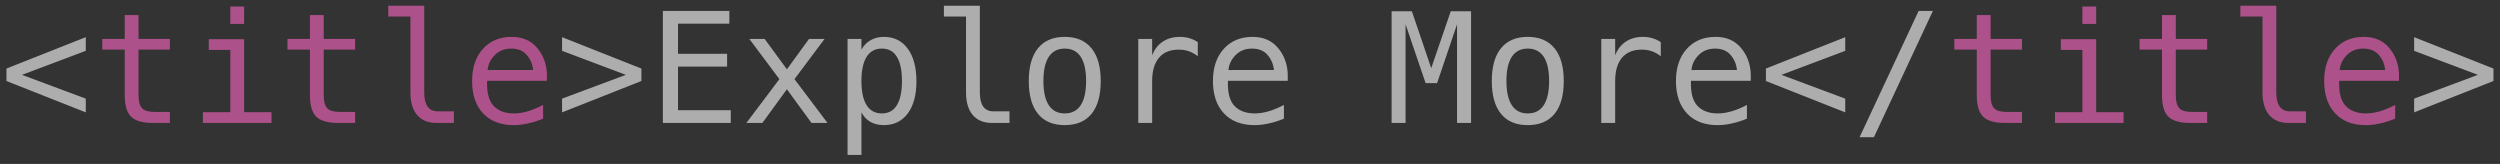 <svg width="244" height="16" viewBox="0 0 244 16" fill="none" xmlns="http://www.w3.org/2000/svg">
<rect x="0" y="0" width="244" height="16" fill="#333333" stroke="none"/>
<g opacity="0.6">
<path d="M8.372 4.961L2.147 7.305L8.372 9.627V10.967L0.631 7.906V6.69L8.372 3.628V4.961ZM54.859 4.961V3.628L62.601 6.69V7.906L54.859 10.967V9.627L61.085 7.305L54.859 4.961ZM64.696 1.065H71.185V2.31H66.175V5.254H70.965V6.5H66.175V10.755H71.324V12H64.696V1.065ZM80.479 3.797L77.542 7.723L80.765 12H79.205L76.802 8.711L74.407 12H72.847L76.07 7.723L73.133 3.797H74.627L76.802 6.763L78.963 3.797H80.479ZM84.076 10.967V15.12H82.721V3.797H84.076V4.844C84.3 4.439 84.598 4.131 84.969 3.921C85.345 3.707 85.777 3.599 86.265 3.599C87.257 3.599 88.033 3.982 88.594 4.749C89.161 5.516 89.444 6.578 89.444 7.935C89.444 9.268 89.161 10.315 88.594 11.077C88.028 11.834 87.252 12.212 86.265 12.212C85.767 12.212 85.33 12.107 84.954 11.898C84.583 11.683 84.29 11.373 84.076 10.967ZM88.031 7.906C88.031 6.861 87.865 6.072 87.532 5.54C87.205 5.008 86.717 4.742 86.068 4.742C85.413 4.742 84.918 5.01 84.581 5.547C84.244 6.08 84.076 6.866 84.076 7.906C84.076 8.941 84.244 9.727 84.581 10.264C84.918 10.801 85.413 11.07 86.068 11.07C86.717 11.07 87.205 10.804 87.532 10.271C87.865 9.739 88.031 8.951 88.031 7.906ZM95.633 9.034C95.633 9.639 95.743 10.096 95.963 10.403C96.187 10.711 96.517 10.865 96.951 10.865H98.526V12H96.82C96.014 12 95.389 11.744 94.945 11.231C94.505 10.713 94.285 9.981 94.285 9.034V1.614H92.125V0.56H95.633V9.034ZM103.917 4.742C103.233 4.742 102.716 5.008 102.364 5.54C102.012 6.072 101.837 6.861 101.837 7.906C101.837 8.946 102.012 9.734 102.364 10.271C102.716 10.804 103.233 11.07 103.917 11.07C104.605 11.07 105.125 10.804 105.477 10.271C105.828 9.734 106.004 8.946 106.004 7.906C106.004 6.861 105.828 6.072 105.477 5.54C105.125 5.008 104.605 4.742 103.917 4.742ZM103.917 3.599C105.054 3.599 105.924 3.968 106.524 4.705C107.13 5.442 107.432 6.509 107.432 7.906C107.432 9.307 107.132 10.377 106.532 11.114C105.931 11.846 105.059 12.212 103.917 12.212C102.779 12.212 101.91 11.846 101.309 11.114C100.709 10.377 100.408 9.307 100.408 7.906C100.408 6.509 100.709 5.442 101.309 4.705C101.91 3.968 102.779 3.599 103.917 3.599ZM116.903 5.489C116.615 5.264 116.322 5.101 116.024 4.998C115.726 4.896 115.399 4.844 115.042 4.844C114.202 4.844 113.56 5.108 113.116 5.635C112.672 6.163 112.449 6.924 112.449 7.92V12H111.095V3.797H112.449V5.401C112.674 4.82 113.018 4.375 113.482 4.068C113.951 3.755 114.505 3.599 115.145 3.599C115.477 3.599 115.787 3.641 116.075 3.724C116.363 3.807 116.639 3.936 116.903 4.112V5.489ZM125.684 7.225V7.884H119.847V7.928C119.808 9.046 120.02 9.849 120.484 10.337C120.953 10.826 121.612 11.07 122.462 11.07C122.891 11.07 123.341 11.002 123.809 10.865C124.278 10.728 124.779 10.521 125.311 10.242V11.582C124.798 11.793 124.303 11.949 123.824 12.051C123.35 12.159 122.891 12.212 122.447 12.212C121.173 12.212 120.177 11.832 119.459 11.07C118.741 10.303 118.382 9.249 118.382 7.906C118.382 6.597 118.734 5.552 119.437 4.771C120.14 3.99 121.077 3.599 122.249 3.599C123.294 3.599 124.117 3.953 124.718 4.661C125.323 5.369 125.645 6.224 125.684 7.225ZM124.337 6.829C124.278 6.263 124.071 5.774 123.714 5.364C123.363 4.949 122.855 4.742 122.191 4.742C121.541 4.742 121.007 4.957 120.587 5.386C120.167 5.816 119.937 6.299 119.898 6.836L124.337 6.829ZM135.821 1.102H137.799L139.688 6.653L141.593 1.102H143.577V12H142.208V2.369L140.26 8.111H139.139L137.183 2.369V12H135.821V1.102ZM149.107 4.742C148.424 4.742 147.906 5.008 147.554 5.54C147.203 6.072 147.027 6.861 147.027 7.906C147.027 8.946 147.203 9.734 147.554 10.271C147.906 10.804 148.424 11.07 149.107 11.07C149.796 11.07 150.316 10.804 150.667 10.271C151.019 9.734 151.195 8.946 151.195 7.906C151.195 6.861 151.019 6.072 150.667 5.54C150.316 5.008 149.796 4.742 149.107 4.742ZM149.107 3.599C150.245 3.599 151.114 3.968 151.715 4.705C152.32 5.442 152.623 6.509 152.623 7.906C152.623 9.307 152.323 10.377 151.722 11.114C151.121 11.846 150.25 12.212 149.107 12.212C147.97 12.212 147.1 11.846 146.5 11.114C145.899 10.377 145.599 9.307 145.599 7.906C145.599 6.509 145.899 5.442 146.5 4.705C147.1 3.968 147.97 3.599 149.107 3.599ZM162.093 5.489C161.805 5.264 161.512 5.101 161.214 4.998C160.916 4.896 160.589 4.844 160.233 4.844C159.393 4.844 158.751 5.108 158.306 5.635C157.862 6.163 157.64 6.924 157.64 7.92V12H156.285V3.797H157.64V5.401C157.865 4.82 158.209 4.375 158.673 4.068C159.141 3.755 159.696 3.599 160.335 3.599C160.667 3.599 160.977 3.641 161.265 3.724C161.553 3.807 161.829 3.936 162.093 4.112V5.489ZM170.875 7.225V7.884H165.037V7.928C164.998 9.046 165.211 9.849 165.675 10.337C166.143 10.826 166.803 11.07 167.652 11.07C168.082 11.07 168.531 11.002 169 10.865C169.469 10.728 169.969 10.521 170.501 10.242V11.582C169.989 11.793 169.493 11.949 169.014 12.051C168.541 12.159 168.082 12.212 167.637 12.212C166.363 12.212 165.367 11.832 164.649 11.07C163.931 10.303 163.573 9.249 163.573 7.906C163.573 6.597 163.924 5.552 164.627 4.771C165.33 3.99 166.268 3.599 167.44 3.599C168.485 3.599 169.307 3.953 169.908 4.661C170.513 5.369 170.836 6.224 170.875 7.225ZM169.527 6.829C169.469 6.263 169.261 5.774 168.905 5.364C168.553 4.949 168.045 4.742 167.381 4.742C166.732 4.742 166.197 4.957 165.777 5.386C165.357 5.816 165.128 6.299 165.089 6.836L169.527 6.829ZM180.096 4.961L173.87 7.305L180.096 9.627V10.967L172.354 7.906V6.69L180.096 3.628V4.961ZM187.259 1.065H188.651L182.894 13.392H181.495L187.259 1.065ZM235.621 4.961V3.628L243.363 6.69V7.906L235.621 10.967V9.627L241.846 7.305L235.621 4.961Z" fill="white"/>
<path d="M13.521 1.468V3.797H16.583V4.844H13.521V9.297C13.521 9.903 13.636 10.325 13.866 10.565C14.095 10.804 14.495 10.923 15.067 10.923H16.583V12H14.935C13.924 12 13.211 11.797 12.796 11.392C12.381 10.987 12.174 10.289 12.174 9.297V4.844H9.984V3.797H12.174V1.468H13.521ZM20.377 3.826H23.826V10.953H26.5V12H19.805V10.953H22.479V4.874H20.377V3.826ZM22.479 0.64H23.826V2.339H22.479V0.64ZM31.597 1.468V3.797H34.659V4.844H31.597V9.297C31.597 9.903 31.712 10.325 31.942 10.565C32.171 10.804 32.572 10.923 33.143 10.923H34.659V12H33.011C32 12 31.287 11.797 30.872 11.392C30.457 10.987 30.25 10.289 30.25 9.297V4.844H28.06V3.797H30.25V1.468H31.597ZM41.405 9.034C41.405 9.639 41.514 10.096 41.734 10.403C41.959 10.711 42.288 10.865 42.723 10.865H44.298V12H42.591C41.785 12 41.16 11.744 40.716 11.231C40.277 10.713 40.057 9.981 40.057 9.034V1.614H37.896V0.56H41.405V9.034ZM53.38 7.225V7.884H47.542V7.928C47.503 9.046 47.716 9.849 48.179 10.337C48.648 10.826 49.307 11.07 50.157 11.07C50.587 11.07 51.036 11.002 51.505 10.865C51.973 10.728 52.474 10.521 53.006 10.242V11.582C52.493 11.793 51.998 11.949 51.519 12.051C51.046 12.159 50.587 12.212 50.142 12.212C48.868 12.212 47.872 11.832 47.154 11.07C46.436 10.303 46.077 9.249 46.077 7.906C46.077 6.597 46.429 5.552 47.132 4.771C47.835 3.99 48.773 3.599 49.945 3.599C50.989 3.599 51.812 3.953 52.413 4.661C53.018 5.369 53.341 6.224 53.38 7.225ZM52.032 6.829C51.973 6.263 51.766 5.774 51.41 5.364C51.058 4.949 50.55 4.742 49.886 4.742C49.237 4.742 48.702 4.957 48.282 5.386C47.862 5.816 47.633 6.299 47.593 6.836L52.032 6.829ZM194.283 1.468V3.797H197.345V4.844H194.283V9.297C194.283 9.903 194.398 10.325 194.627 10.565C194.857 10.804 195.257 10.923 195.828 10.923H197.345V12H195.697C194.686 12 193.973 11.797 193.558 11.392C193.143 10.987 192.935 10.289 192.935 9.297V4.844H190.745V3.797H192.935V1.468H194.283ZM201.138 3.826H204.588V10.953H207.262V12H200.567V10.953H203.241V4.874H201.138V3.826ZM203.241 0.64H204.588V2.339H203.241V0.64ZM212.359 1.468V3.797H215.421V4.844H212.359V9.297C212.359 9.903 212.474 10.325 212.703 10.565C212.933 10.804 213.333 10.923 213.905 10.923H215.421V12H213.773C212.762 12 212.049 11.797 211.634 11.392C211.219 10.987 211.012 10.289 211.012 9.297V4.844H208.822V3.797H211.012V1.468H212.359ZM222.166 9.034C222.166 9.639 222.276 10.096 222.496 10.403C222.72 10.711 223.05 10.865 223.485 10.865H225.059V12H223.353C222.547 12 221.922 11.744 221.478 11.231C221.038 10.713 220.819 9.981 220.819 9.034V1.614H218.658V0.56H222.166V9.034ZM234.141 7.225V7.884H228.304V7.928C228.265 9.046 228.477 9.849 228.941 10.337C229.41 10.826 230.069 11.07 230.919 11.07C231.348 11.07 231.798 11.002 232.266 10.865C232.735 10.728 233.236 10.521 233.768 10.242V11.582C233.255 11.793 232.76 11.949 232.281 12.051C231.807 12.159 231.348 12.212 230.904 12.212C229.63 12.212 228.634 11.832 227.916 11.07C227.198 10.303 226.839 9.249 226.839 7.906C226.839 6.597 227.191 5.552 227.894 4.771C228.597 3.99 229.534 3.599 230.706 3.599C231.751 3.599 232.574 3.953 233.175 4.661C233.78 5.369 234.102 6.224 234.141 7.225ZM232.794 6.829C232.735 6.263 232.528 5.774 232.171 5.364C231.82 4.949 231.312 4.742 230.648 4.742C229.998 4.742 229.464 4.957 229.044 5.386C228.624 5.816 228.394 6.299 228.355 6.836L232.794 6.829Z" fill="#FE65C3"/>
</g>
</svg>
